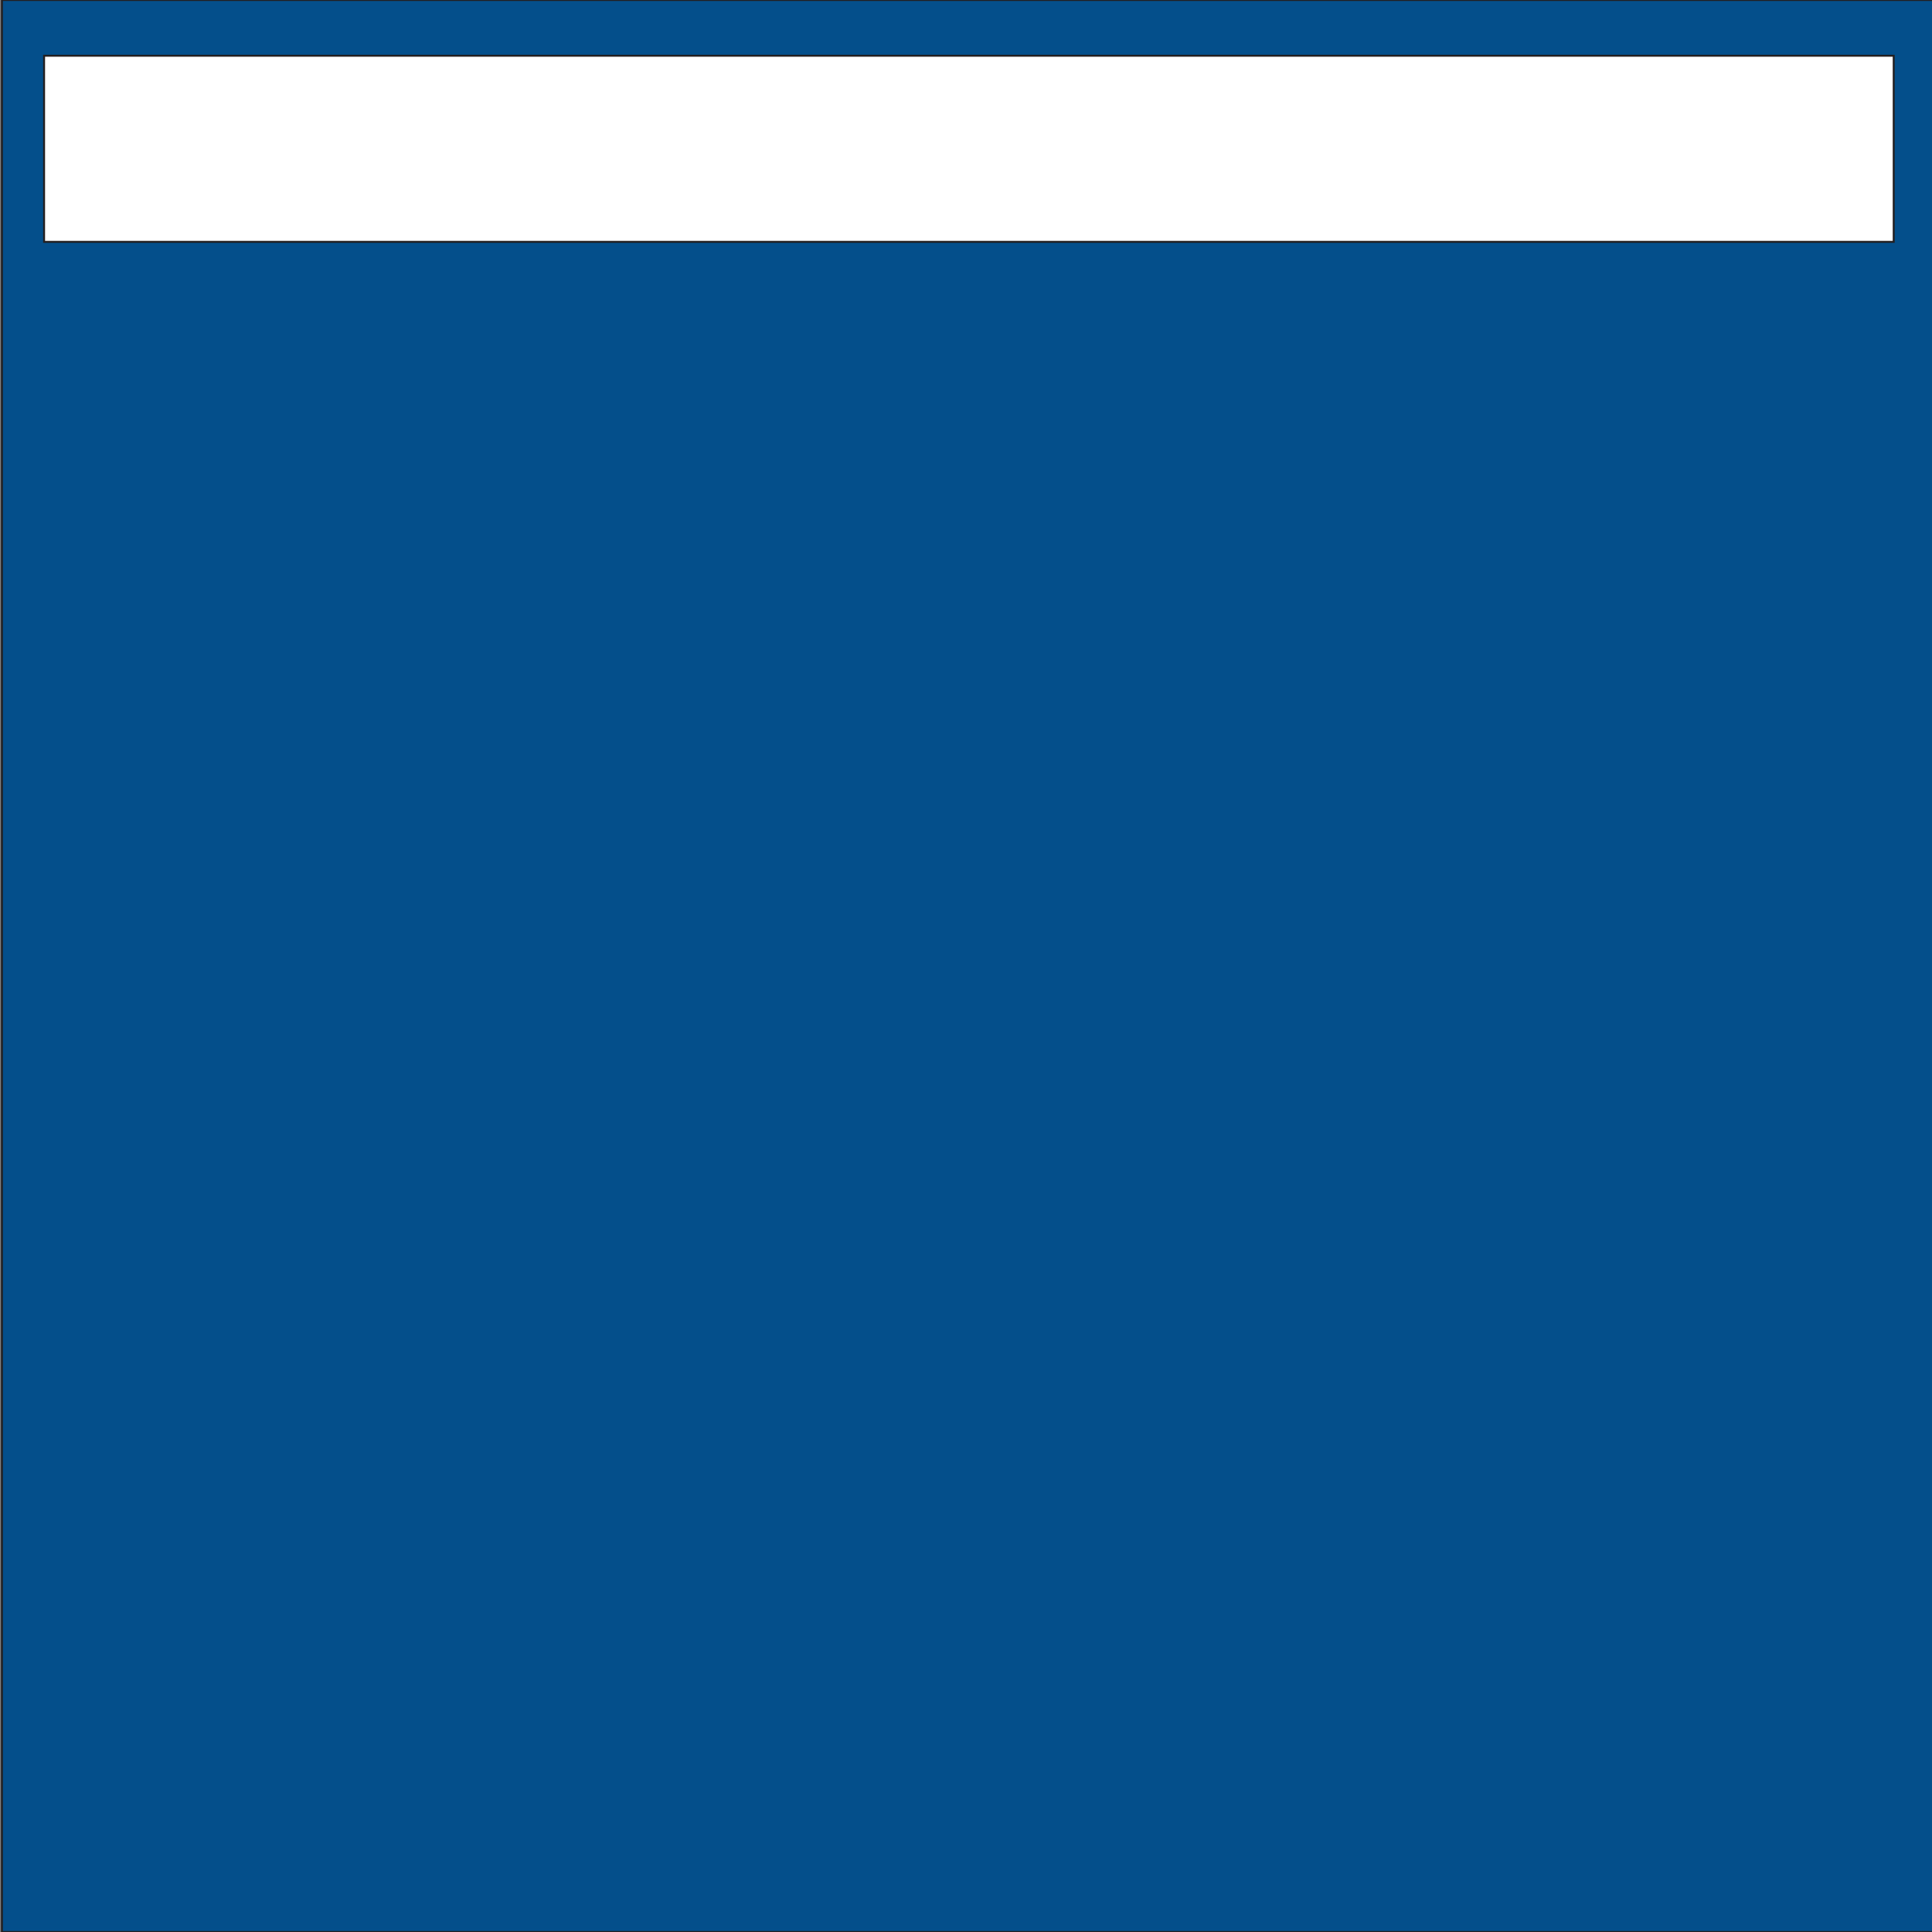<svg xmlns="http://www.w3.org/2000/svg" id="Layer_1" viewBox="0 0 1000 1000"><rect x="0" y="0" width="1000" height="1000" fill="#808080" stroke="none"/><defs><style>      .st0 {        fill: #044f8b;      }      .st0, .st1 {        stroke: #231f20;        stroke-miterlimit: 10;      }      .st1 {        fill: #fff;      }    </style></defs><rect id="Upper_Heat" class="st1" x="21.82" y="874.82" width="957.36" height="96.33"></rect><rect class="st0" x="1" width="1000" height="1000"></rect><rect id="Lower_Heat" class="st1" x="22.82" y="28.85" width="957.36" height="96.33"></rect></svg>